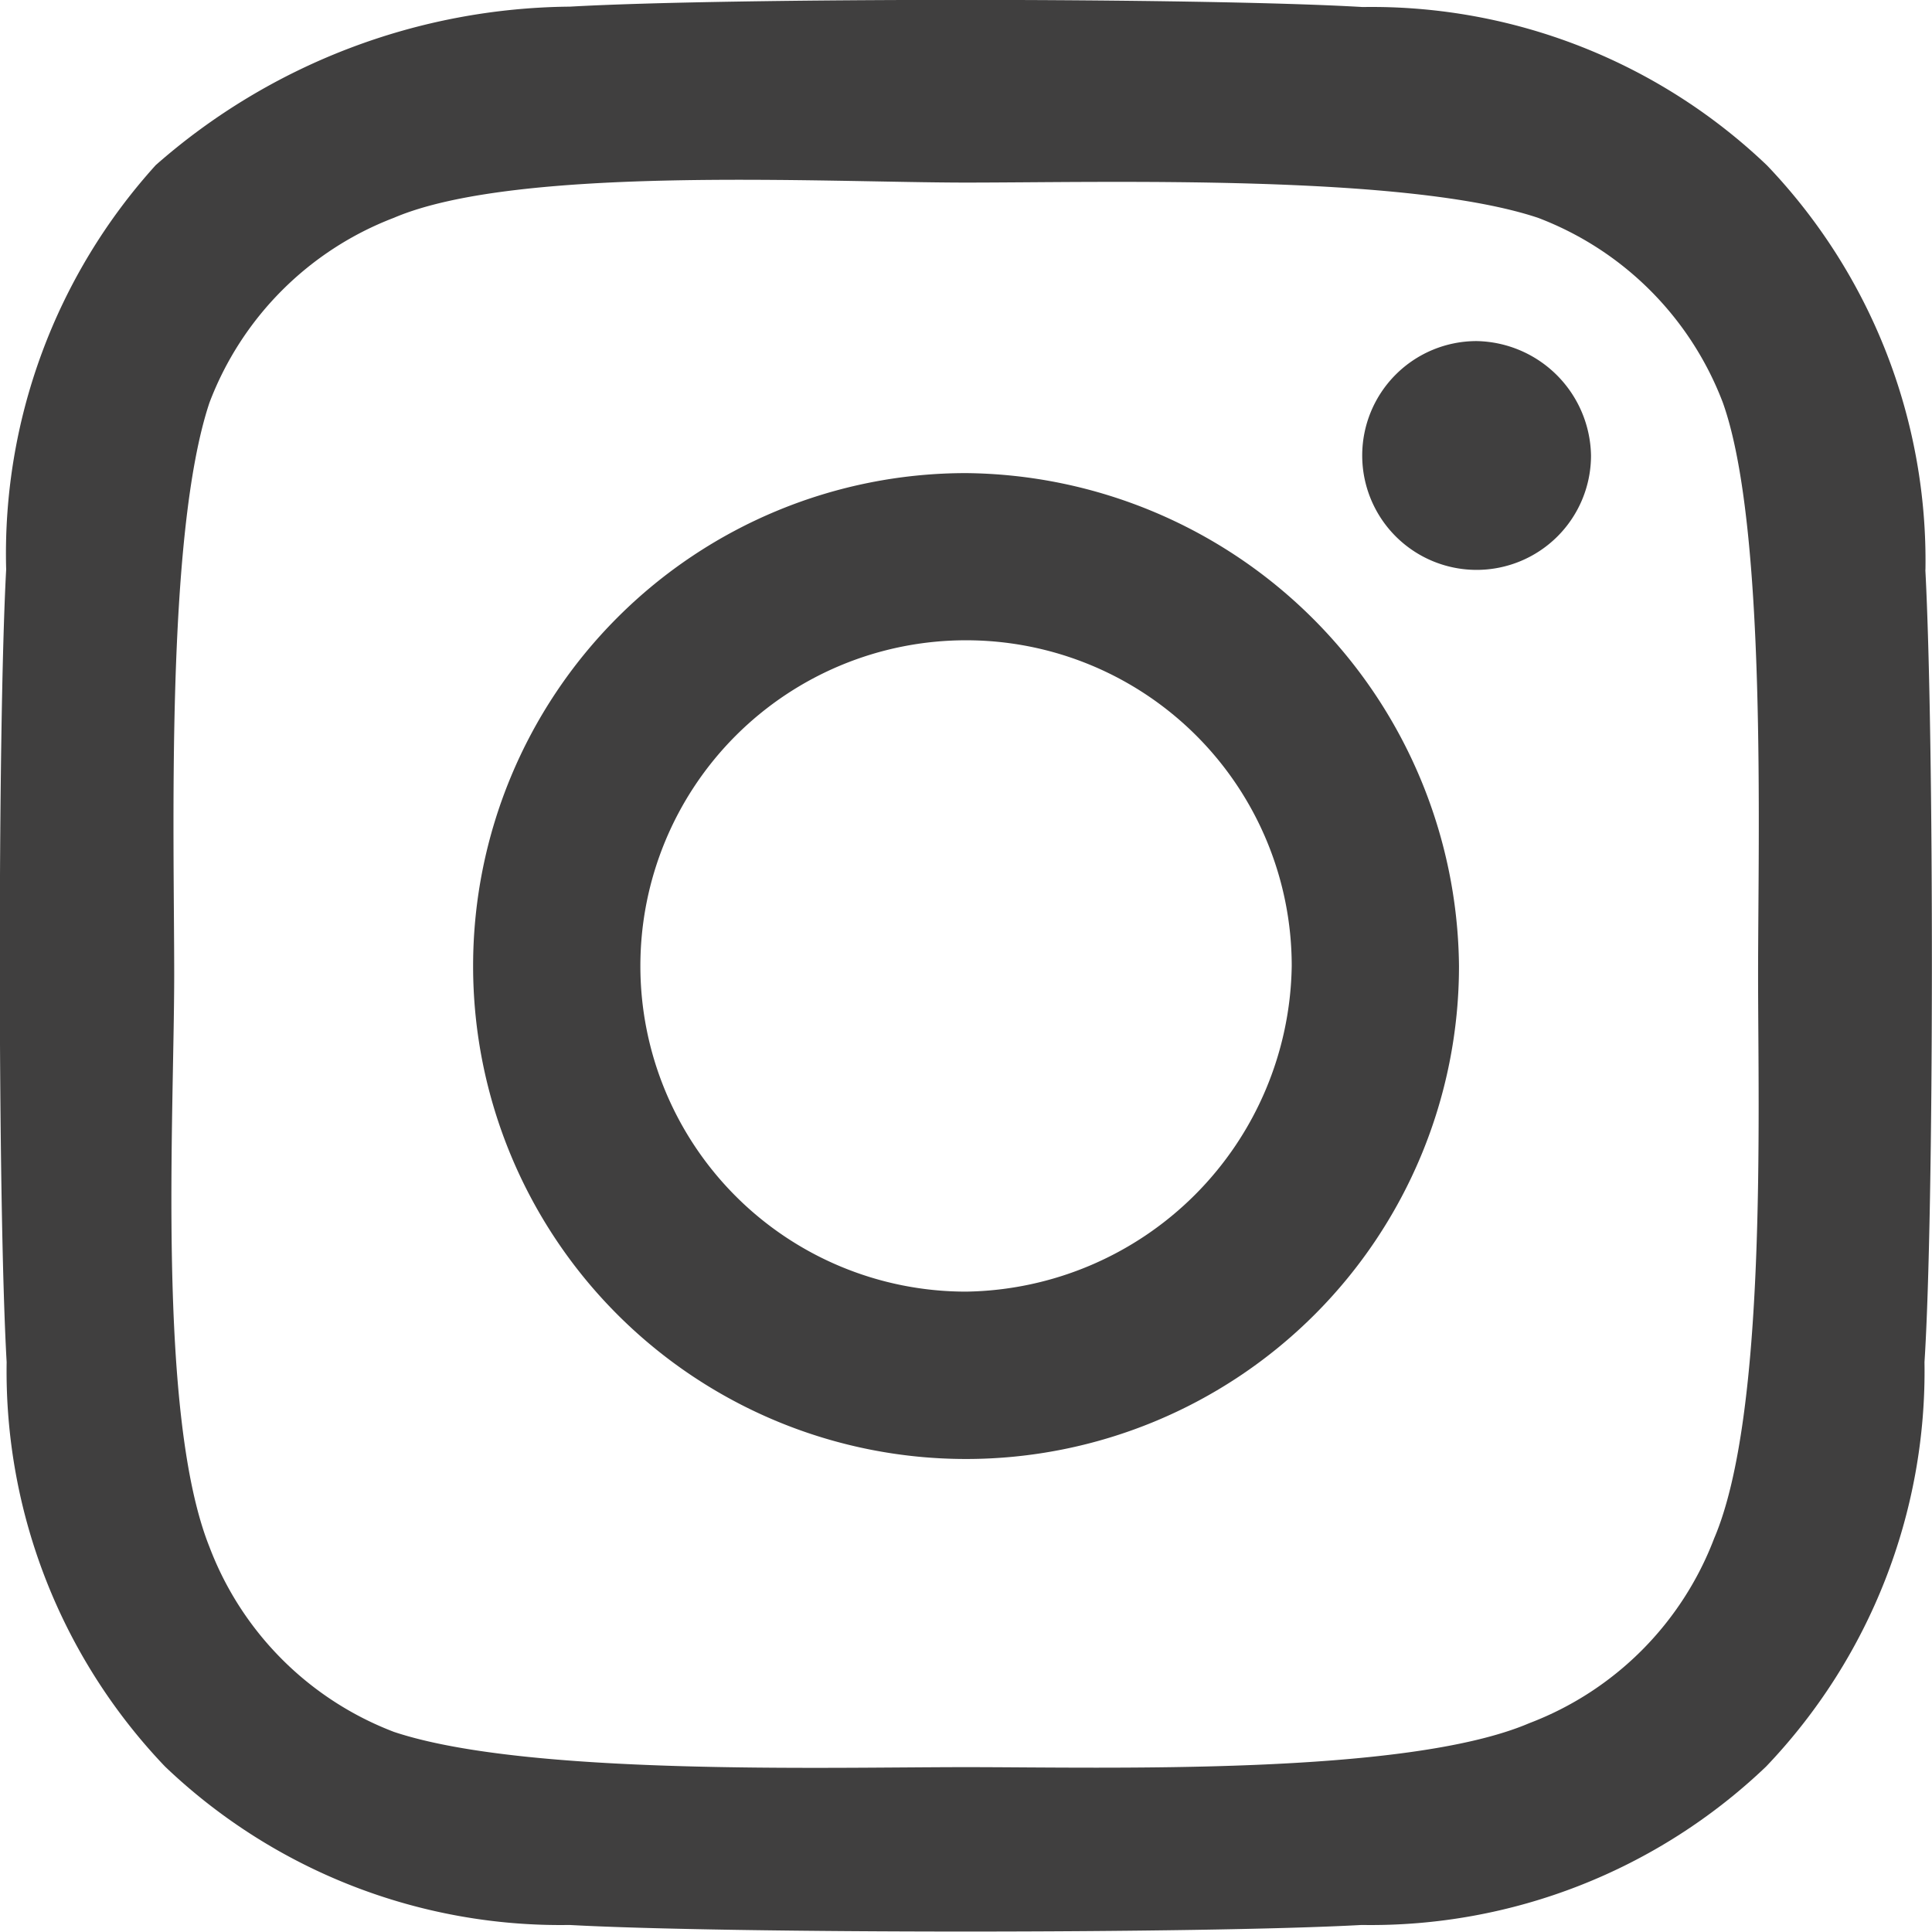 <svg xmlns="http://www.w3.org/2000/svg" width="20" height="20" viewBox="0 0 20.063 20.063">
    <path fill="#403f3f" d="M10.057,4.838a5.119,5.119,0,1,0,5.119,5.119h0a5.169,5.169,0,0,0-5.119-5.119Zm0,8.5a3.382,3.382,0,1,1,3.382-3.382A3.433,3.433,0,0,1,10.057,13.338Zm6.49-8.683a1.188,1.188,0,1,1-1.188-1.188,1.21,1.21,0,0,1,1.188,1.188Zm3.473,1.188a5.943,5.943,0,0,0-1.645-4.2,5.943,5.943,0,0,0-4.2-1.645C12.524-.1,7.589-.1,5.943-.006a6.6,6.6,0,0,0-4.3,1.645,6.012,6.012,0,0,0-1.554,4.2C0,7.489,0,12.424.094,14.07a5.943,5.943,0,0,0,1.645,4.2,5.943,5.943,0,0,0,4.2,1.645c1.645.091,6.581.091,8.226,0a5.943,5.943,0,0,0,4.2-1.645,5.943,5.943,0,0,0,1.645-4.2C20.111,12.516,20.111,7.58,20.019,5.843ZM17.826,15.9a3.312,3.312,0,0,1-1.919,1.919c-1.28.548-4.387.457-5.85.457s-4.57.091-5.941-.366A3.312,3.312,0,0,1,2.2,15.989c-.548-1.371-.366-4.479-.366-5.941s-.091-4.57.366-5.941A3.312,3.312,0,0,1,4.115,2.187c1.28-.548,4.479-.366,5.941-.366s4.57-.091,5.941.366a3.312,3.312,0,0,1,1.919,1.919c.457,1.28.366,4.479.366,5.941S18.374,14.618,17.826,15.9Z"
          transform="translate(-0.025 0.075)"/>
</svg>